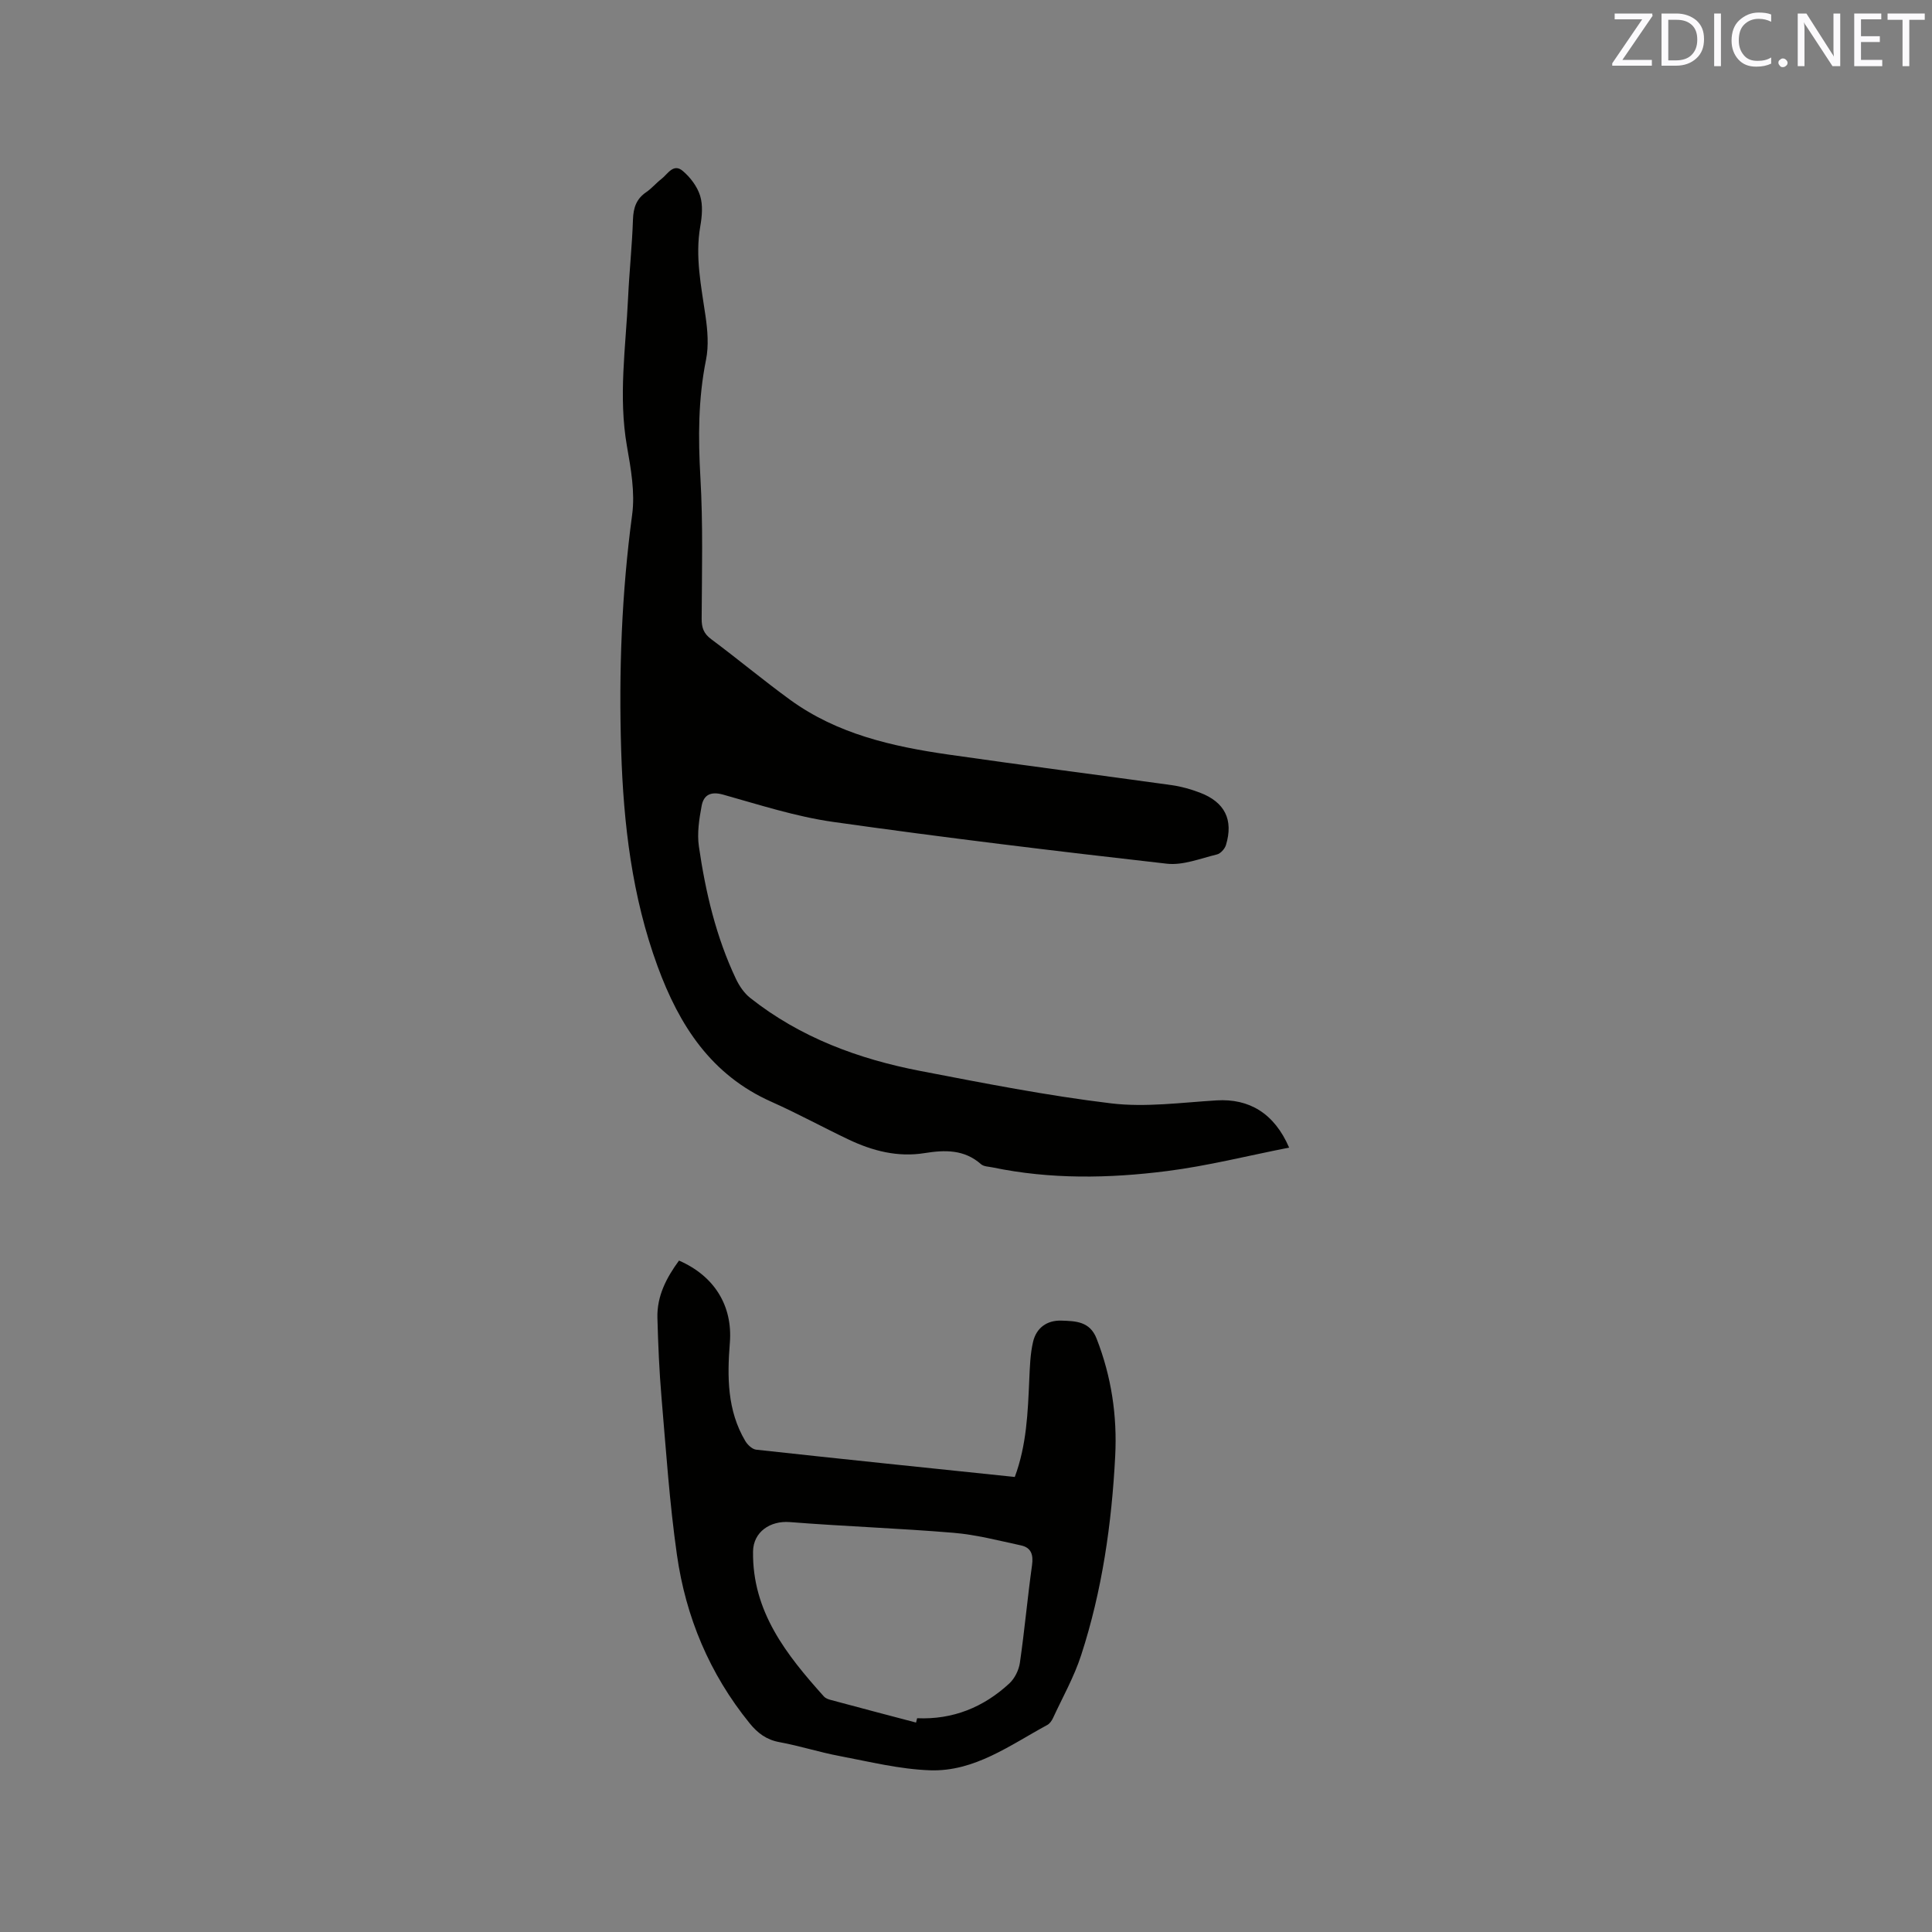<svg enable-background="new 0 0 400 400" viewBox="0 0 400 400" xmlns="http://www.w3.org/2000/svg"><rect x="0" y="0" width="400" height="400" fill="#808080" stroke="none"/><path d="m266.9 237.6c-8.56 1.68-16.87 3.79-25.31 4.86-12.01 1.53-24.1 1.73-36.08-.76-.82-.17-1.83-.17-2.39-.66-3.48-3.08-7.49-2.98-11.71-2.3-5.54.89-10.75-.45-15.71-2.81-5.35-2.54-10.56-5.4-15.97-7.81-12.48-5.54-19.09-15.8-23.59-28.07-5.29-14.43-7.05-29.42-7.53-44.62-.51-16.34.09-32.62 2.27-48.87.62-4.6-.26-9.52-1.08-14.19-1.8-10.3-.24-20.5.24-30.74.25-5.4.83-10.79 1.01-16.19.08-2.42.7-4.27 2.75-5.66 1.13-.77 2.03-1.87 3.12-2.71 1.32-1.01 2.48-3.34 4.44-1.68 1.56 1.32 2.99 3.21 3.59 5.13.6 1.93.4 4.25.04 6.31-1.11 6.32.19 12.42 1.08 18.6.43 2.98.69 6.17.1 9.08-1.63 8.09-1.63 16.13-1.16 24.33.56 9.72.31 19.48.26 29.23-.01 1.89.41 3.1 1.97 4.26 5.52 4.11 10.82 8.54 16.39 12.59 9.73 7.06 21.11 9.63 32.71 11.3 15.41 2.22 30.86 4.19 46.28 6.34 1.97.28 3.95.84 5.81 1.55 5.16 1.96 6.98 5.62 5.39 10.85-.24.78-1.11 1.76-1.85 1.94-3.44.83-7.03 2.3-10.39 1.92-23.05-2.61-46.1-5.4-69.07-8.65-7.71-1.09-15.26-3.54-22.79-5.65-2.6-.73-4.03.08-4.45 2.31-.52 2.76-.97 5.7-.57 8.43 1.37 9.44 3.55 18.71 7.66 27.39.69 1.46 1.7 2.96 2.95 3.95 10.38 8.22 22.46 12.67 35.28 15.14 13.1 2.52 26.23 5.11 39.46 6.7 7.16.86 14.58-.18 21.87-.62 6.68-.39 11.89 2.63 14.98 9.78z" fill="#010100"/><path d="m140.58 260.99c7.32 3.18 11.13 9.36 10.53 16.99-.56 7.05-.57 14.01 3.19 20.36.47.79 1.44 1.71 2.26 1.8 17.79 1.95 35.59 3.78 53.54 5.65 2.46-6.62 2.7-13.38 3-20.14.12-2.63.19-5.32.79-7.86.68-2.87 2.87-4.47 5.87-4.37 2.93.1 5.88.13 7.28 3.73 3.07 7.85 4.28 15.98 3.85 24.31-.72 14.01-2.7 27.86-7.05 41.23-1.46 4.5-3.83 8.7-5.83 13.02-.25.55-.68 1.16-1.19 1.43-7.7 4.17-15.07 9.7-24.28 9.38-6.28-.22-12.53-1.78-18.75-2.96-4.16-.78-8.22-2.1-12.38-2.86-2.71-.49-4.54-1.86-6.21-3.92-8.3-10.23-13.22-21.99-15.05-34.88-1.54-10.78-2.26-21.68-3.19-32.54-.47-5.49-.7-11-.85-16.51-.12-4.54 1.89-8.34 4.47-11.86zm49.08 95.65c.07-.3.15-.6.22-.9 7.4.32 13.75-2.26 19.1-7.21 1.11-1.03 1.96-2.76 2.18-4.28.97-6.71 1.57-13.47 2.51-20.19.3-2.16-.16-3.64-2.28-4.1-4.64-1-9.28-2.22-13.98-2.61-11.28-.94-22.61-1.33-33.9-2.22-4.04-.32-7.54 2.03-7.6 6.08-.18 12.47 6.94 21.41 14.67 30.03.33.37.9.58 1.4.71 5.9 1.59 11.79 3.14 17.68 4.69z" fill="#010100"/><g fill="#fbfafc"><path d="m342.2 3.2-6.3 9.2h6.1v1.2h-8.2v-.5l6.2-9.1h-5.7v-1.2h7.8v.4z"/><path d="m344 13.7v-10.9h3.1c1.6 0 3 .5 4.1 1.4 1.1 1 1.6 2.2 1.6 3.9s-.5 3-1.6 4-2.5 1.5-4.2 1.5h-3zm1.4-9.6v8.4h1.6c1.4 0 2.5-.4 3.2-1.1.8-.8 1.2-1.8 1.2-3.2s-.4-2.4-1.2-3.1-1.8-1-3.1-1z"/><path d="m356.3 2.8v10.9h-1.4v-10.9z"/><path d="m366.6 13.2c-.8.4-1.8.6-3 .6-1.6 0-2.8-.5-3.7-1.5s-1.4-2.3-1.4-3.9c0-1.7.5-3.2 1.6-4.2s2.4-1.6 4-1.6c1 0 1.9.1 2.6.4v1.5c-.8-.4-1.6-.6-2.6-.6-1.2 0-2.2.4-3 1.2s-1.1 1.9-1.1 3.3c0 1.3.4 2.3 1.1 3.1s1.6 1.1 2.8 1.1c1.1 0 2-.2 2.8-.7v1.3z"/><path d="m368.2 13c0-.3.1-.5.3-.6.2-.2.4-.3.6-.3.3 0 .5.1.7.3s.3.4.3.6-.1.5-.3.6c-.2.2-.4.3-.7.3s-.5-.1-.6-.3c-.2-.2-.3-.4-.3-.6z"/><path d="m381.1 13.7h-1.7l-5.5-8.4c-.2-.2-.3-.5-.4-.7 0 .2.1.8.1 1.5v7.6h-1.4v-10.9h1.8l5.3 8.3c.3.4.4.6.4.8 0-.3-.1-.8-.1-1.6v-7.5h1.4v10.9z"/><path d="m389.7 13.7h-5.8v-10.9h5.6v1.2h-4.2v3.5h3.9v1.2h-3.9v3.7h4.4z"/><path d="m398.4 4.1h-3.1v9.6h-1.4v-9.6h-3.1v-1.3h7.7v1.3z"/></g></svg>